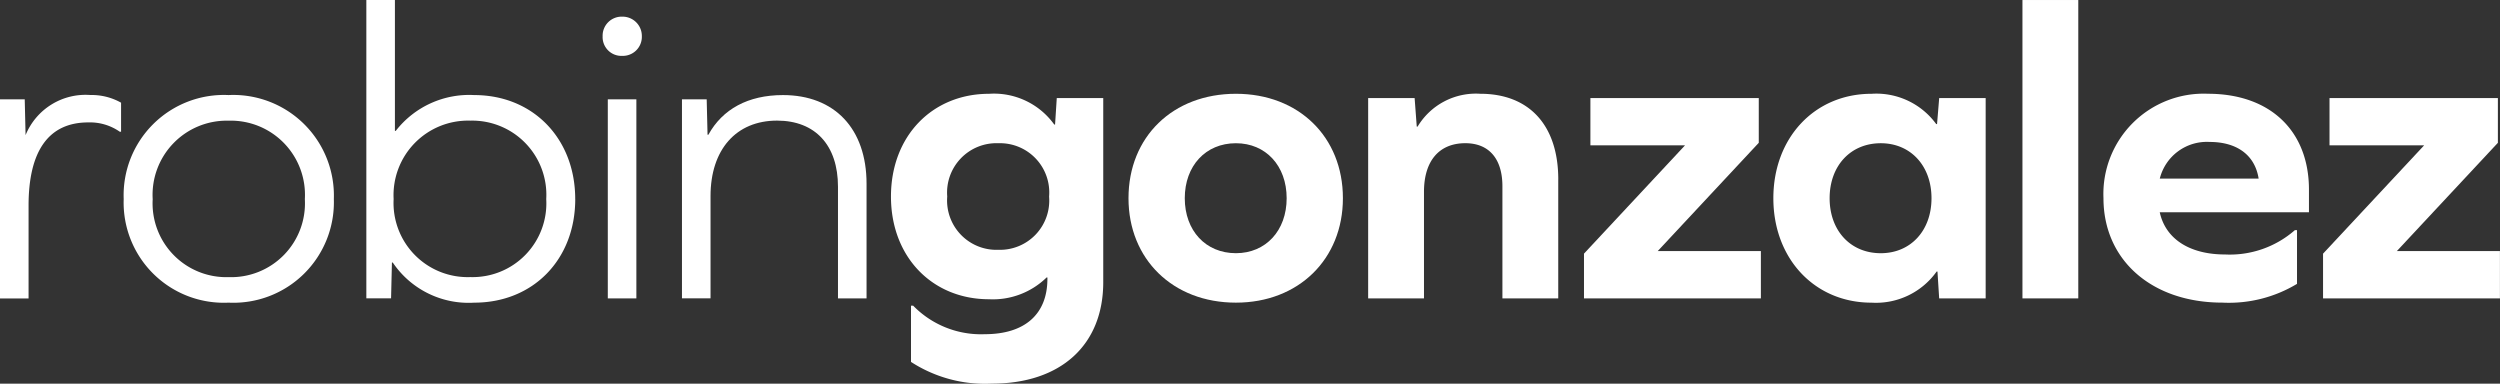 <svg xmlns="http://www.w3.org/2000/svg" xmlns:xlink="http://www.w3.org/1999/xlink" width="205.634" height="31.557" viewBox="0 0 205.634 31.557">
  <rect x="0" y="0" width="205.634" height="31.557" fill="#333333" stroke="none"/>
  <defs>
    <clipPath id="clip-path">
      <path id="Pfad_9" data-name="Pfad 9" d="M0-105.943H205.634V-137.5H0Z" transform="translate(0 137.5)" fill="#fff"/>
    </clipPath>
  </defs>
  <g id="Gruppe_16" data-name="Gruppe 16" transform="translate(-512 -1004.5)">
    <g id="Gruppe_9" data-name="Gruppe 9" transform="translate(512 1004.5)" clip-path="url(#clip-path)">
      <g id="Gruppe_1" data-name="Gruppe 1" transform="translate(0 7.82)">
        <path id="Pfad_1" data-name="Pfad 1" d="M-33.432-2.118V.266h-.106A4.288,4.288,0,0,0-36.131-.5c-3.262,0-4.909,2.348-4.909,6.836v7.644h-2.35V-2.4h2.034l.07,2.946a5.325,5.325,0,0,1,5.329-3.3,4.938,4.938,0,0,1,2.525.631" transform="translate(43.39 2.749)" fill="#fff"/>
      </g>
      <g id="Gruppe_2" data-name="Gruppe 2" transform="translate(10.174 7.819)">
        <path id="Pfad_2" data-name="Pfad 2" d="M-58.035-28.721a8.268,8.268,0,0,1-8.66,8.52,8.24,8.24,0,0,1-8.626-8.52,8.249,8.249,0,0,1,8.626-8.555,8.277,8.277,0,0,1,8.66,8.555m-14.9,0A6.067,6.067,0,0,0-66.695-22.3a6.075,6.075,0,0,0,6.275-6.416,6.1,6.1,0,0,0-6.275-6.452,6.1,6.1,0,0,0-6.241,6.452" transform="translate(75.321 37.276)" fill="#fff"/>
      </g>
      <g id="Gruppe_3" data-name="Gruppe 3" transform="translate(30.135 0)">
        <path id="Pfad_3" data-name="Pfad 3" d="M-57.681-54.973c0,4.979-3.471,8.52-8.309,8.52a7.523,7.523,0,0,1-6.7-3.3h-.07l-.07,2.945h-2.034V-71.348h2.35v10.765h.07a7.647,7.647,0,0,1,6.452-2.945c4.838,0,8.309,3.576,8.309,8.555m-2.384,0a6.1,6.1,0,0,0-6.241-6.452,6.132,6.132,0,0,0-6.312,6.452,6.1,6.1,0,0,0,6.312,6.416,6.067,6.067,0,0,0,6.241-6.416" transform="translate(74.862 71.348)" fill="#fff"/>
      </g>
      <g id="Gruppe_4" data-name="Gruppe 4" transform="translate(49.568 1.368)">
        <path id="Pfad_4" data-name="Pfad 4" d="M-10.831-5.415A1.566,1.566,0,0,1-12.444-3.8a1.547,1.547,0,0,1-1.613-1.613,1.566,1.566,0,0,1,1.613-1.613,1.587,1.587,0,0,1,1.613,1.613m-2.8,5.189h2.35V16.148h-2.35Z" transform="translate(14.057 7.028)" fill="#fff"/>
      </g>
      <g id="Gruppe_5" data-name="Gruppe 5" transform="translate(56.094 7.819)">
        <path id="Pfad_5" data-name="Pfad 5" d="M-50.971-24.484v9.431h-2.35v-9.186c0-3.4-1.859-5.436-5.013-5.436-3.366,0-5.47,2.385-5.47,6.206v8.415h-2.35V-31.427h2.034l.07,2.911h.07c1.158-2.1,3.26-3.26,6.137-3.26,4.243,0,6.872,2.769,6.872,7.293" transform="translate(66.154 31.777)" fill="#fff"/>
      </g>
      <g id="Gruppe_6" data-name="Gruppe 6" transform="translate(73.284 7.714)">
        <path id="Pfad_6" data-name="Pfad 6" d="M-58.624-52.029c0,5.153-3.471,8.345-9.187,8.345a11.2,11.2,0,0,1-6.626-1.789V-50.1h.176a7.787,7.787,0,0,0,5.89,2.348c3.3,0,5.154-1.647,5.154-4.558v-.106h-.07a6.314,6.314,0,0,1-4.733,1.789c-4.663,0-8.065-3.472-8.065-8.449s3.4-8.45,8.065-8.45A6.1,6.1,0,0,1-62.657-65h.07l.14-2.174h3.823Zm-4.453-7.047A4.053,4.053,0,0,0-67.25-63.46a4.061,4.061,0,0,0-4.207,4.384,4.06,4.06,0,0,0,4.207,4.382,4.052,4.052,0,0,0,4.172-4.382" transform="translate(76.086 67.527)" fill="#fff"/>
      </g>
      <g id="Gruppe_7" data-name="Gruppe 7" transform="translate(92.823 7.714)">
        <path id="Pfad_7" data-name="Pfad 7" d="M-59.209-28.84c0,5.013-3.646,8.59-8.8,8.59-5.189,0-8.836-3.577-8.836-8.59,0-5.049,3.647-8.59,8.836-8.59,5.154,0,8.8,3.541,8.8,8.59m-13.007,0c0,2.665,1.717,4.522,4.207,4.522,2.455,0,4.173-1.857,4.173-4.522s-1.717-4.523-4.173-4.523c-2.489,0-4.207,1.859-4.207,4.523" transform="translate(76.845 37.43)" fill="#fff"/>
      </g>
      <g id="Gruppe_8" data-name="Gruppe 8" transform="translate(112.539 7.714)">
        <path id="Pfad_8" data-name="Pfad 8" d="M-52.5-23.659v9.782h-4.592V-23.1c0-2.28-1.122-3.541-3.051-3.541-2.138,0-3.4,1.437-3.4,4v8.766h-4.592V-30.355h3.822l.175,2.348h.07a5.588,5.588,0,0,1,5.155-2.7c4.031,0,6.415,2.595,6.415,7.047" transform="translate(68.132 30.706)" fill="#fff"/>
      </g>
    </g>
    <g id="Gruppe_10" data-name="Gruppe 10" transform="translate(642.289 1012.565)">
      <path id="Pfad_10" data-name="Pfad 10" d="M0-42.963l8.309-8.906H.527V-55.76H14.376v3.681L6.065-43.173H14.55v3.891H0Z" transform="translate(0 55.76)" fill="#fff"/>
    </g>
    <g id="Gruppe_12" data-name="Gruppe 12" transform="translate(512 1004.5)" clip-path="url(#clip-path)">
      <g id="Gruppe_11" data-name="Gruppe 11" transform="translate(145.865 7.714)">
        <path id="Pfad_11" data-name="Pfad 11" d="M-45.791-56.5l-.14-2.208H-46a6.125,6.125,0,0,1-5.365,2.559c-4.663,0-8.065-3.611-8.065-8.59s3.4-8.59,8.065-8.59a6.093,6.093,0,0,1,5.329,2.489h.07l.176-2.138h3.823V-56.5Zm-.631-8.239c0-2.665-1.717-4.524-4.172-4.524-2.489,0-4.207,1.859-4.207,4.524s1.717,4.522,4.207,4.522c2.455,0,4.172-1.857,4.172-4.522" transform="translate(59.43 73.33)" fill="#fff"/>
      </g>
    </g>
    <path id="Pfad_13" data-name="Pfad 13" d="M724.844-112.957h4.592V-137.5h-4.592Z" transform="translate(-46.49 1142.001)" fill="#fff"/>
    <g id="Gruppe_14" data-name="Gruppe 14" transform="translate(512 1004.5)" clip-path="url(#clip-path)">
      <g id="Gruppe_13" data-name="Gruppe 13" transform="translate(173.018 7.714)">
        <path id="Pfad_14" data-name="Pfad 14" d="M-15.542-32.721c.491,2.244,2.524,3.471,5.364,3.471a8.12,8.12,0,0,0,5.75-2h.176v4.418a10.849,10.849,0,0,1-6.137,1.543c-5.819,0-9.782-3.507-9.782-8.59a8.248,8.248,0,0,1,8.591-8.59c5.119,0,8.311,3.05,8.311,7.889v1.857Zm0-2.769h8.134c-.316-2-1.859-3.015-4.031-3.015a3.989,3.989,0,0,0-4.1,3.015" transform="translate(20.171 42.467)" fill="#fff"/>
      </g>
    </g>
    <g id="Gruppe_15" data-name="Gruppe 15" transform="translate(703.084 1012.565)">
      <path id="Pfad_16" data-name="Pfad 16" d="M-1.768,0V3.891H6.014L-2.3,12.8v3.681h14.55V12.587H3.77l8.311-8.906V0Z" transform="translate(2.295)" fill="#fff"/>
    </g>
  </g>
</svg>
